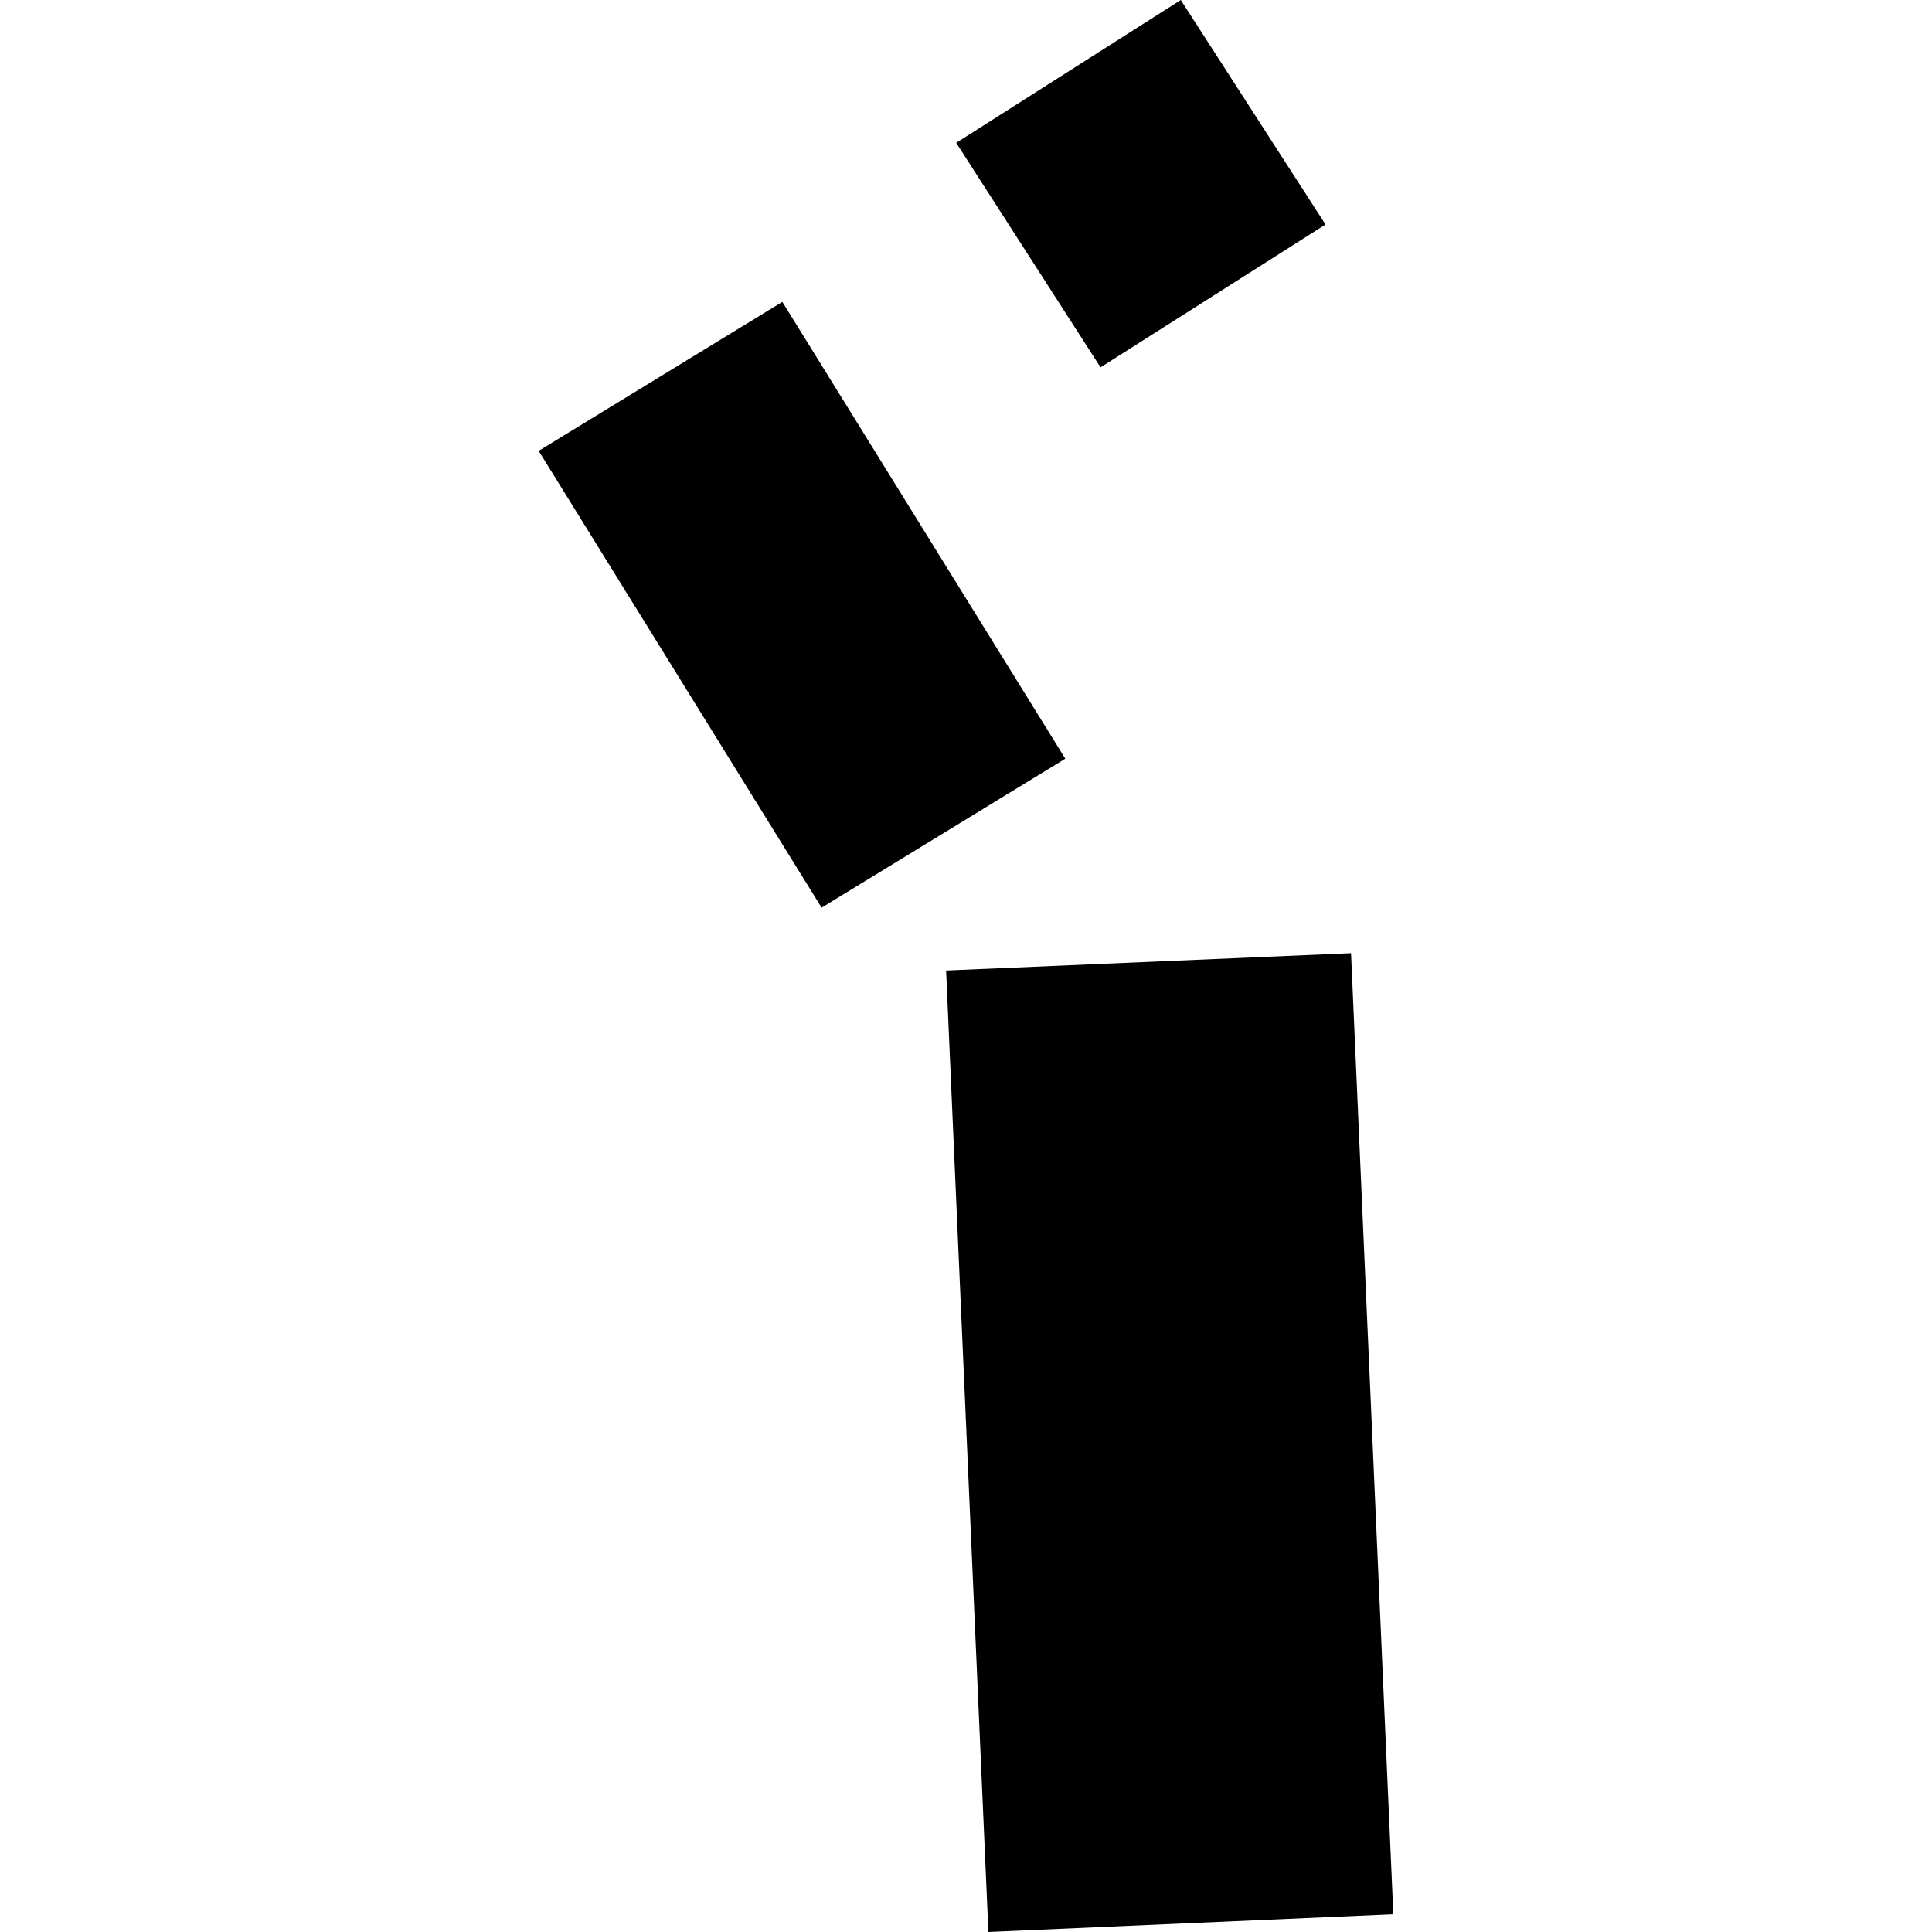 <?xml version="1.0" encoding="utf-8" standalone="no"?>
<!DOCTYPE svg PUBLIC "-//W3C//DTD SVG 1.1//EN"
  "http://www.w3.org/Graphics/SVG/1.1/DTD/svg11.dtd">
<!-- Created with matplotlib (https://matplotlib.org/) -->
<svg height="288pt" version="1.1" viewBox="0 0 288 288" width="288pt" xmlns="http://www.w3.org/2000/svg" xmlns:xlink="http://www.w3.org/1999/xlink">
 <defs>
  <style type="text/css">
*{stroke-linecap:butt;stroke-linejoin:round;}
  </style>
 </defs>
 <g id="figure_1">
  <g id="patch_1">
   <path d="M 0 288 
L 288 288 
L 288 0 
L 0 0 
z
" style="fill:none;opacity:0;"/>
  </g>
  <g id="axes_1">
   <g id="PatchCollection_1">
    <path clip-path="url(#p22b5eaa715)" d="M 207.703 285.355 
L 147.34 288 
L 141.034 144.676 
L 201.397 142.092 
L 207.703 285.355 
"/>
    <path clip-path="url(#p22b5eaa715)" d="M 158.802 113.099 
L 122.476 135.306 
L 80.297 67.209 
L 116.623 45.002 
L 158.802 113.099 
"/>
    <path clip-path="url(#p22b5eaa715)" d="M 164.056 54.762 
L 142.54 21.295 
L 176.018 0 
L 197.594 33.468 
L 164.056 54.762 
"/>
   </g>
  </g>
 </g>
 <defs>
  <clipPath id="p22b5eaa715">
   <rect height="288" width="127.407" x="80.297" y="0"/>
  </clipPath>
 </defs>
</svg>
